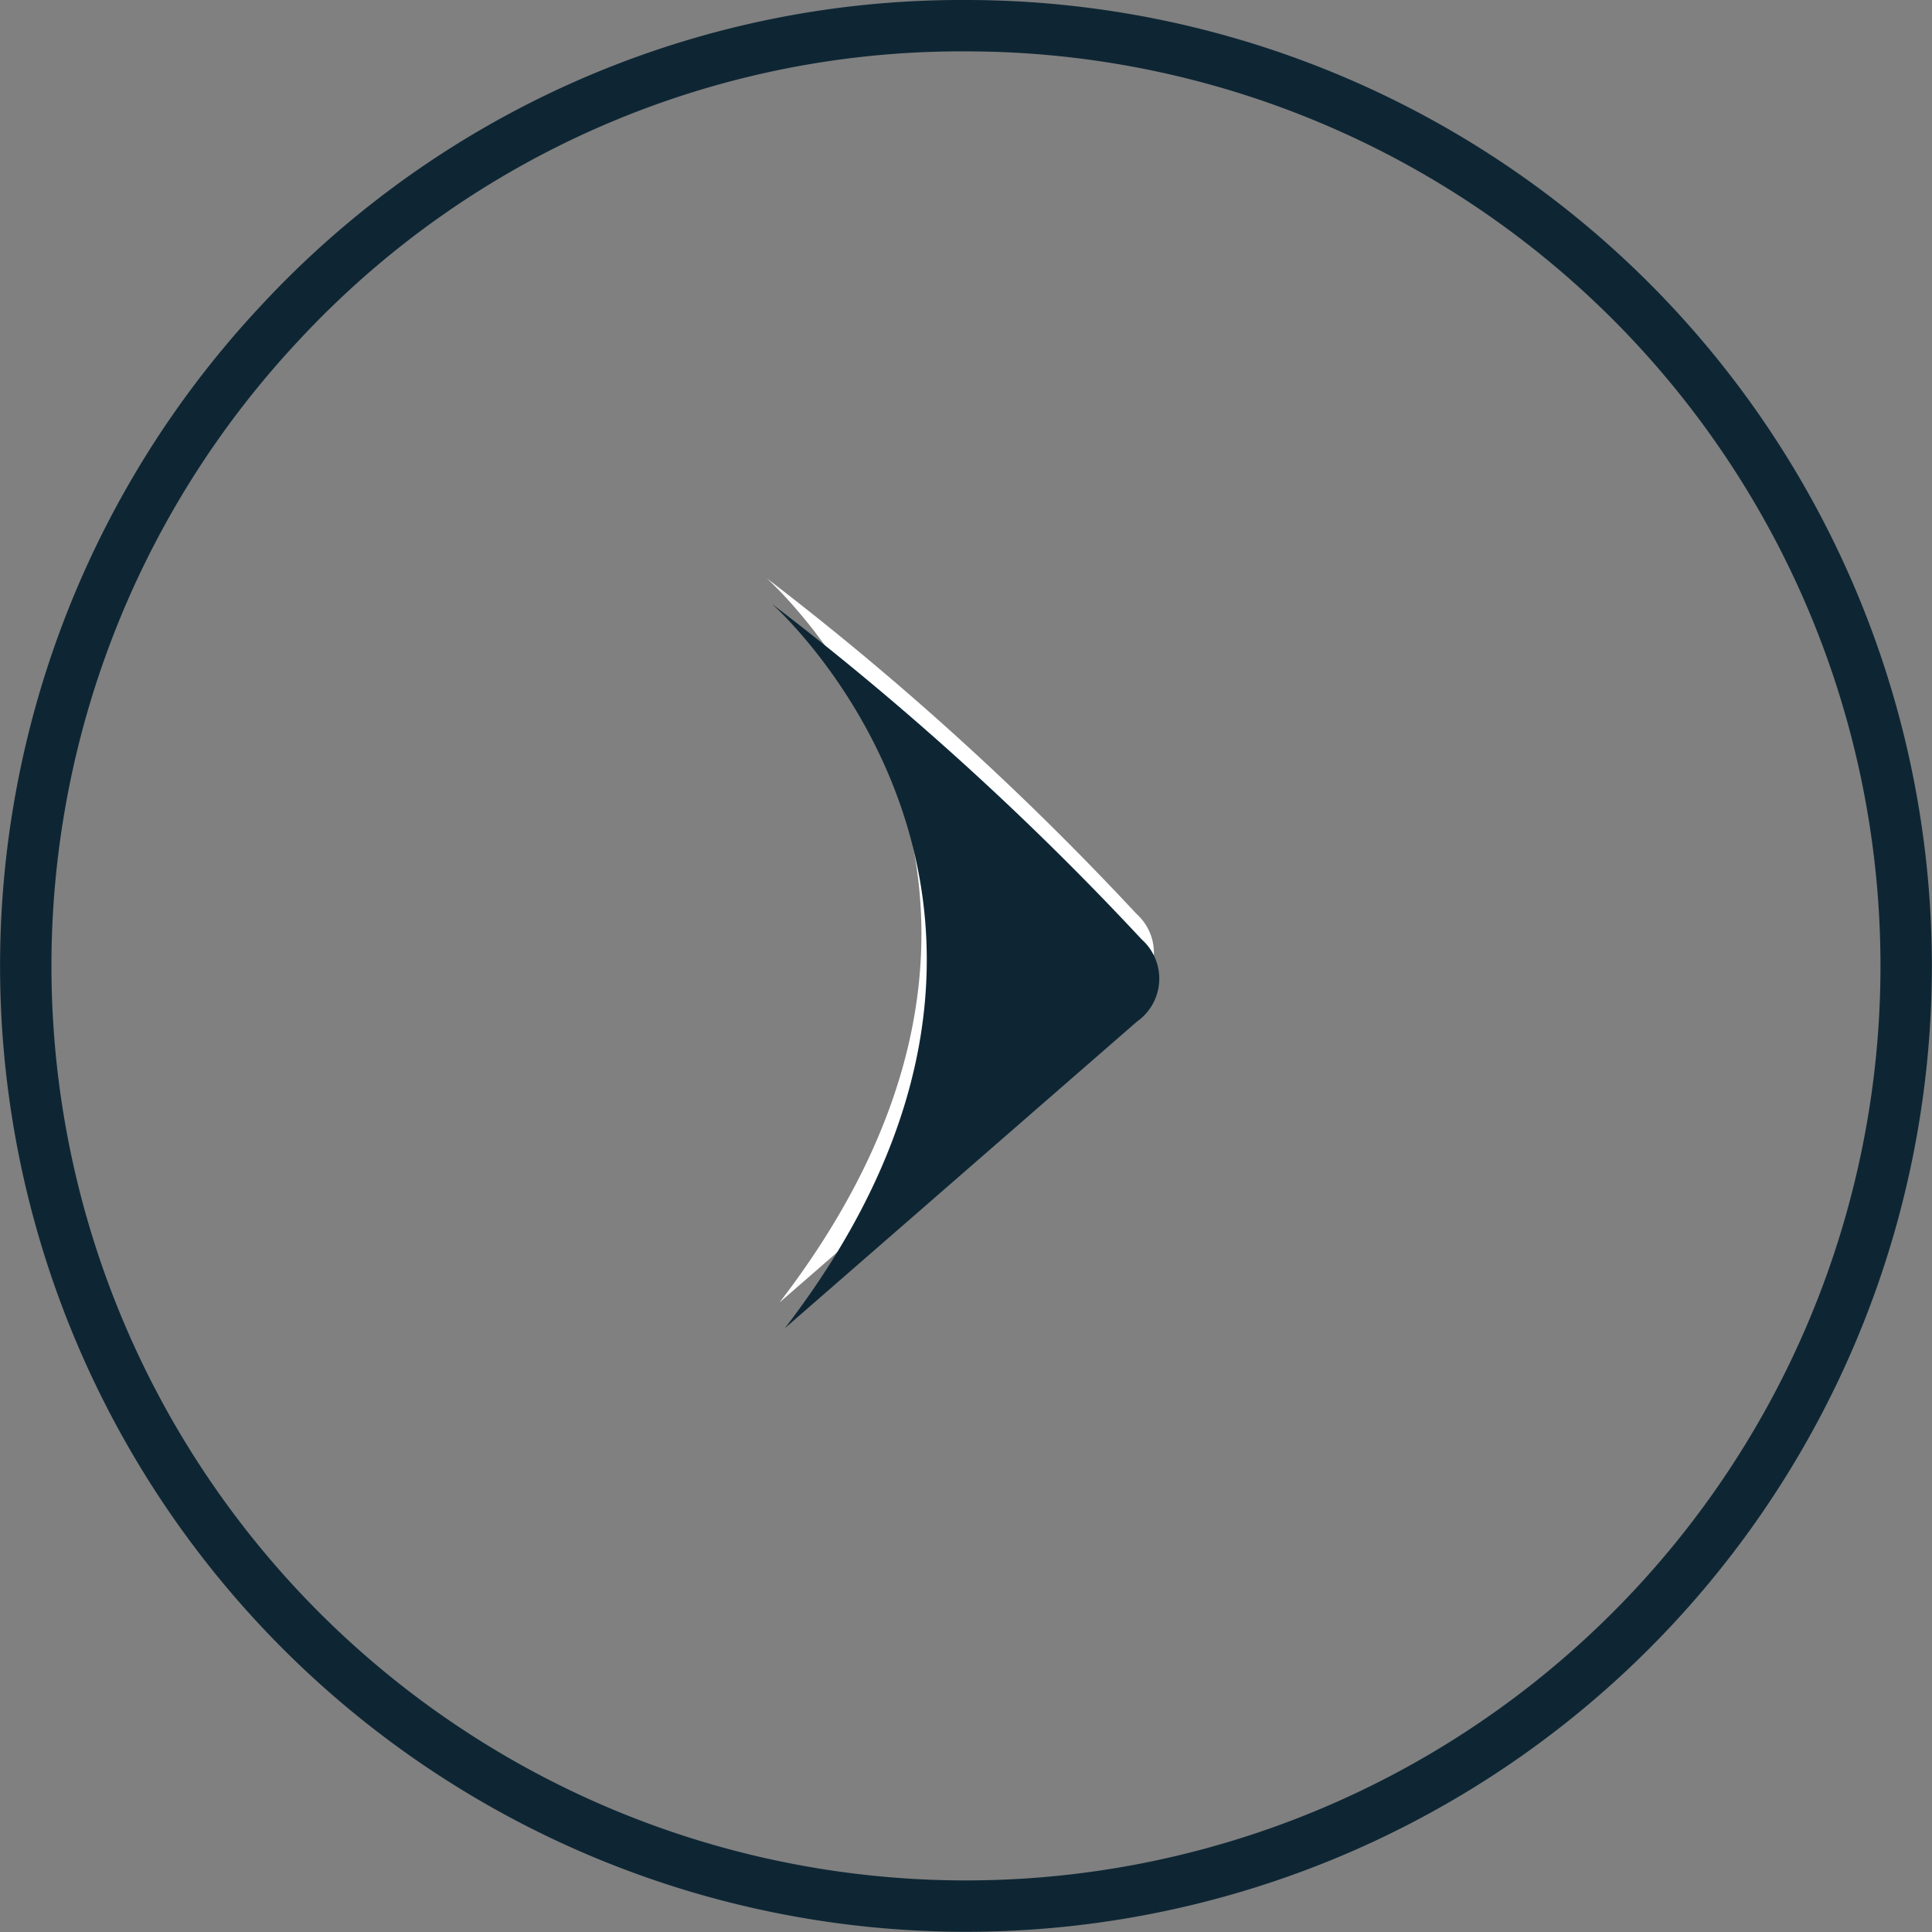 <svg xmlns="http://www.w3.org/2000/svg" xmlns:xlink="http://www.w3.org/1999/xlink" width="37.604" height="37.604" viewBox="0 0 37.604 37.604">
  <rect x="0" y="0" width="37.604" height="37.604" fill="#808080" stroke="none"/>
  <defs>
    <clipPath id="clip-path">
      <rect id="Rettangolo_3" data-name="Rettangolo 3" width="37.604" height="37.604" transform="translate(0 0)" fill="none" stroke="#0e2634" stroke-width="1"/>
    </clipPath>
  </defs>
  <g id="Raggruppa_179" data-name="Raggruppa 179" transform="translate(-1672 -1551)">
    <path id="Tracciato_7" data-name="Tracciato 7" d="M15.277,25.851c6.359-8.278-.255-14.1-.255-14.1a57.931,57.931,0,0,1,7.2,6.534,1.022,1.022,0,0,1-.094,1.6" transform="translate(1671.896 1550.5)" fill="#fff"/>
    <g id="Raggruppa_153" data-name="Raggruppa 153" transform="translate(1672 1551)">
      <g id="Raggruppa_3" data-name="Raggruppa 3" clip-path="url(#clip-path)">
        <path id="Tracciato_7-2" data-name="Tracciato 7" d="M15.277,25.851c6.359-8.278-.255-14.1-.255-14.1a57.931,57.931,0,0,1,7.2,6.534,1.022,1.022,0,0,1-.094,1.6" fill="#0e2634"/>
        <path id="Tracciato_13" data-name="Tracciato 13" d="M18.3,0A18.3,18.3,0,1,1,4.946,5.789,18.09,18.09,0,0,1,18.3,0Z" transform="translate(0.5 0.5)" fill="none" stroke="#0e2634" stroke-width="1"/>
      </g>
    </g>
  </g>
</svg>
